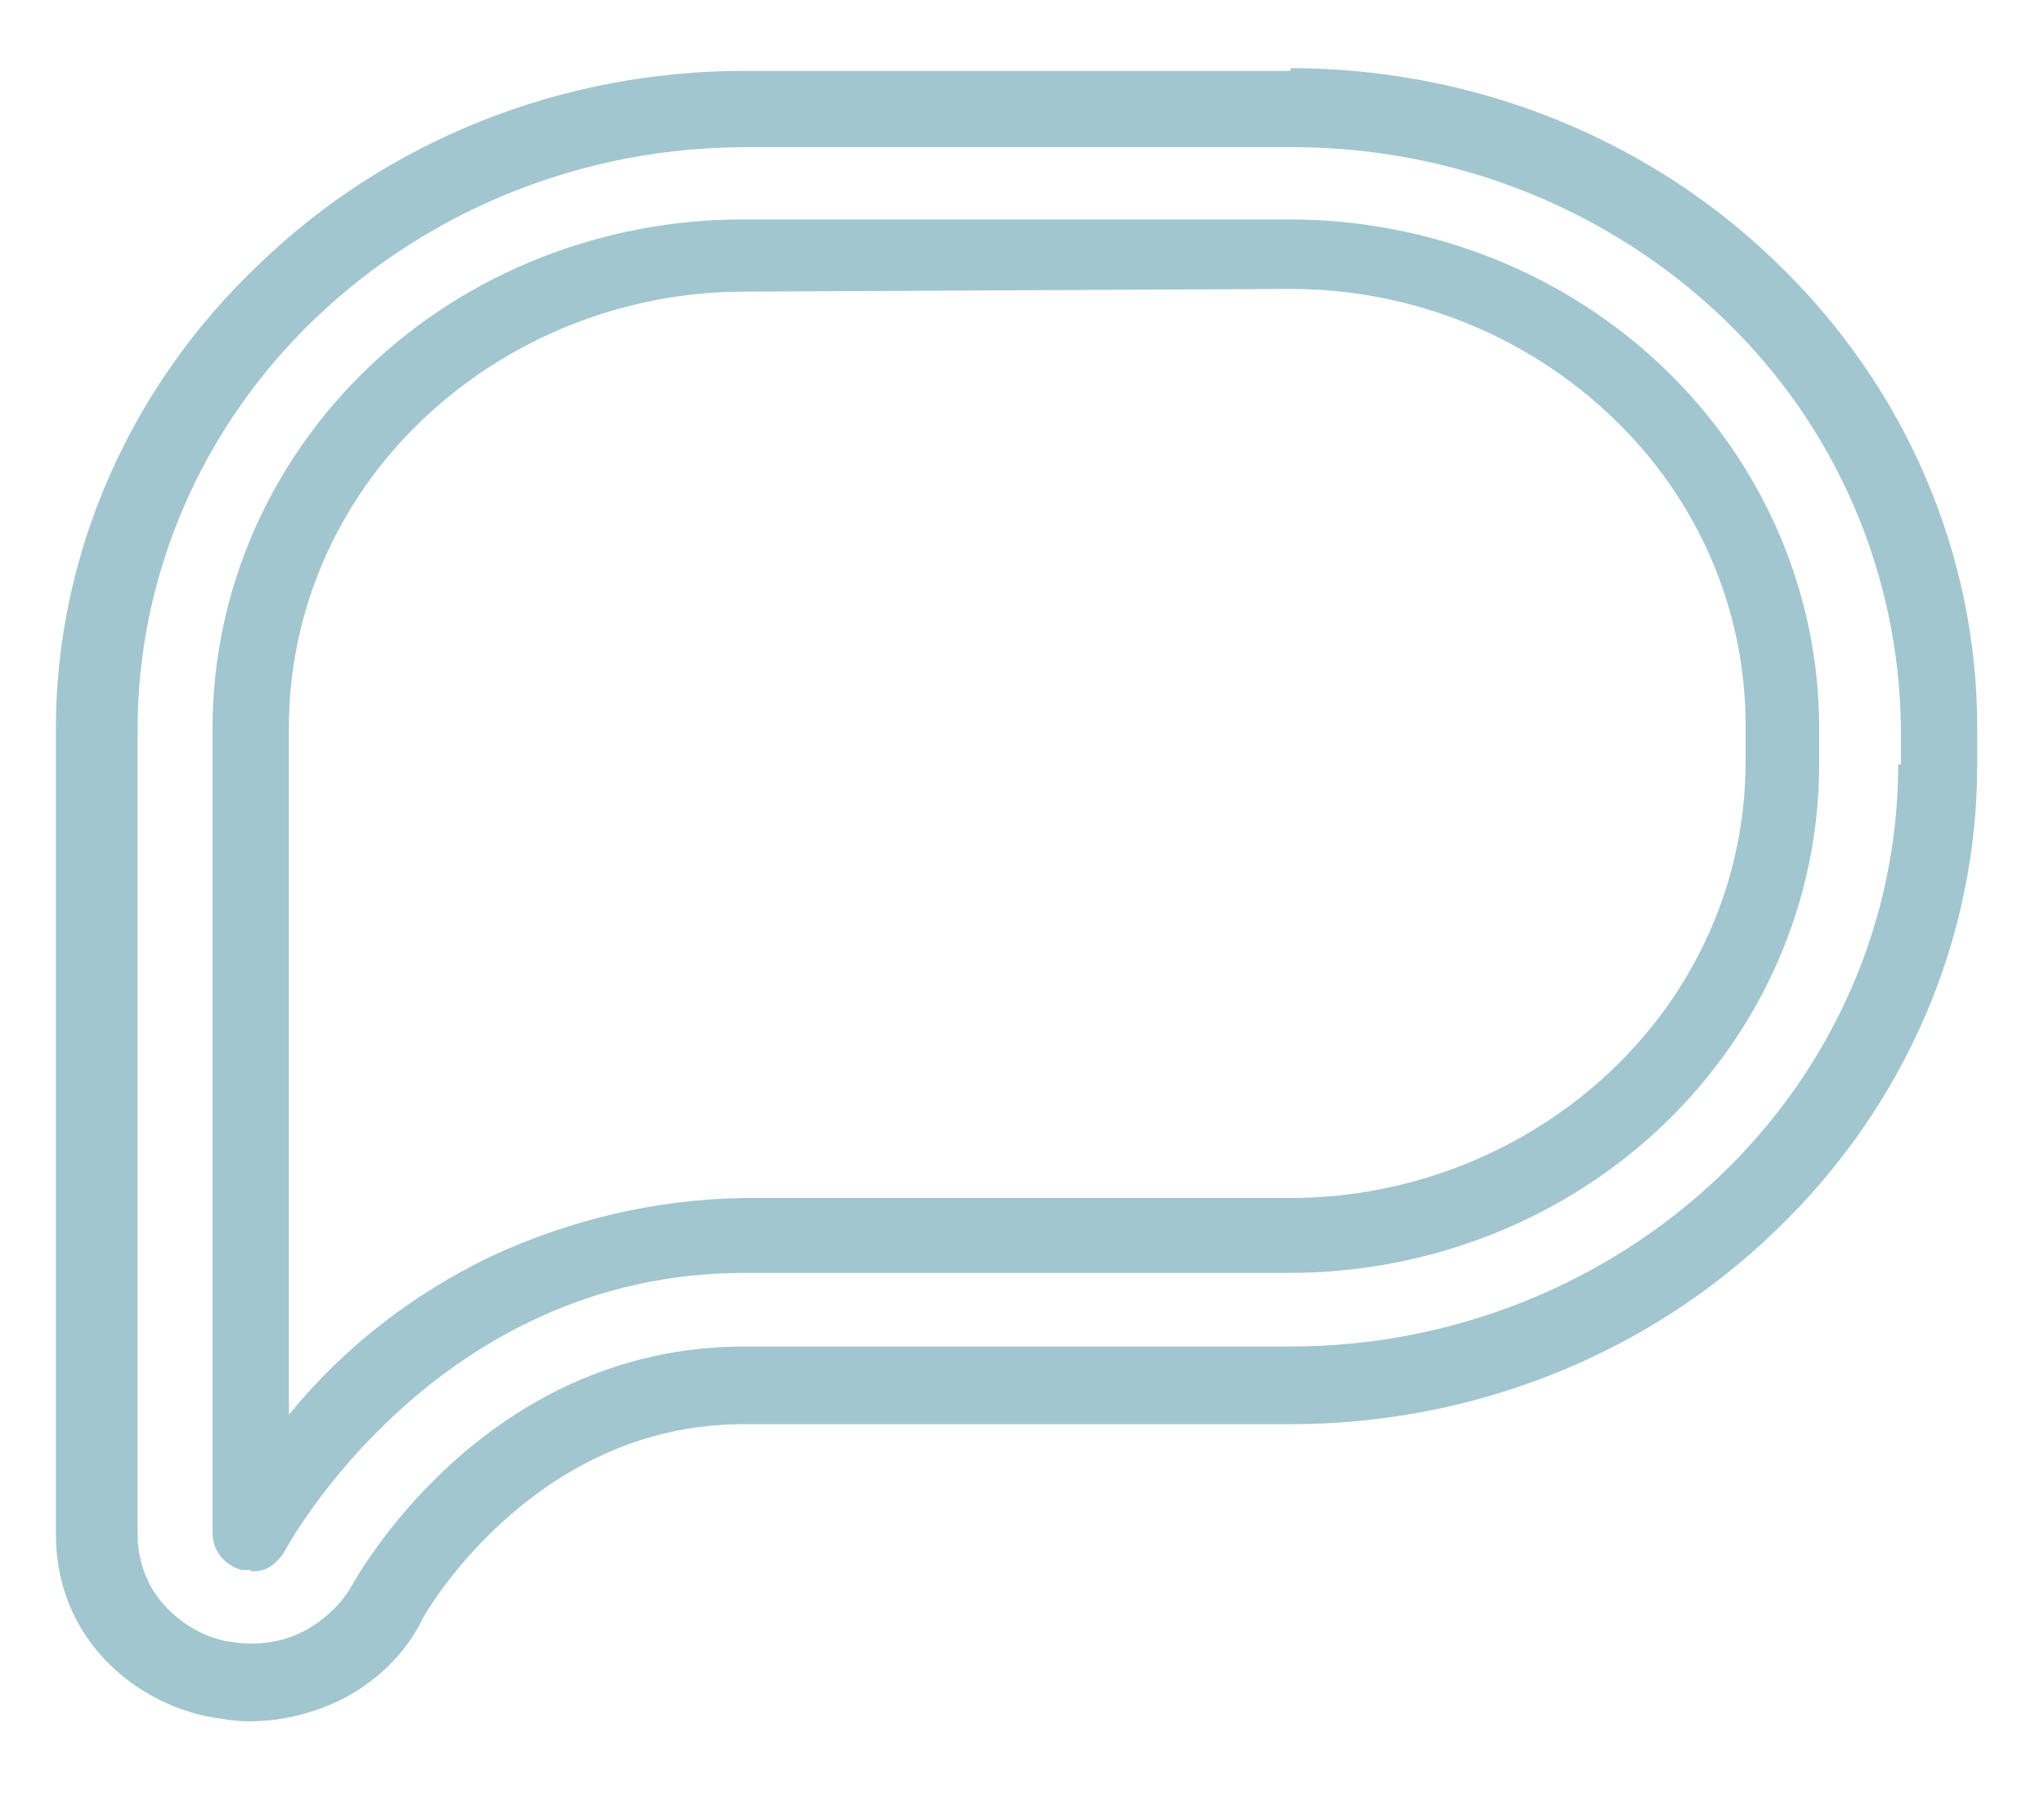 <?xml version="1.0" encoding="utf-8"?>
<!-- Generator: Adobe Illustrator 25.4.1, SVG Export Plug-In . SVG Version: 6.00 Build 0)  -->
<svg version="1.1" id="Camada_1" xmlns="http://www.w3.org/2000/svg" xmlns:xlink="http://www.w3.org/1999/xlink" x="0px" y="0px"
	 viewBox="0 0 150 132" style="enable-background:new 0 0 150 132;" xml:space="preserve">
<style type="text/css">
	.st0{fill:#A2C6CF;}
</style>
<path class="st0" d="M139.3,56.1c0,11.3-4.7,22.2-13.1,30.2c-8.4,8-19.7,12.5-31.5,12.5H54.6c-19.3,0-28.6,17.3-28.7,17.4
	c-0.7,1.3-1.8,2.4-3.1,3.2c-1.3,0.8-2.8,1.2-4.4,1.2c-0.6,0-1.3-0.1-1.9-0.2c-1.8-0.4-3.4-1.4-4.6-2.8c-1.2-1.4-1.8-3.2-1.8-5V53.5
	c0-11.3,4.7-22.2,13.1-30.2c8.4-8,19.7-12.5,31.5-12.5h40.2c11.8,0,23.1,4.5,31.5,12.5c8.4,8,13,18.9,13.1,30.2V56.1z M94.7,5.2
	H54.6c-13.4,0-26.2,5.1-35.6,14.2C9.5,28.4,4.1,40.7,4.1,53.5v59.1c0,3.1,1,6.1,3,8.5c2,2.4,4.8,4.1,7.9,4.8
	c1.1,0.2,2.2,0.4,3.3,0.4c2.6,0,5.2-0.7,7.5-2c2.2-1.3,4.1-3.2,5.2-5.5c0-0.1,8-14.3,23.5-14.3h40.2c13.4,0,26.2-5.1,35.6-14.2
	c9.5-9.1,14.8-21.4,14.8-34.2v-2.7c0-12.8-5.3-25.1-14.8-34.2C120.9,10.1,108.1,5,94.7,5"/>
<path class="st0" d="M54.6,21.4c-8.8,0-17.3,3.4-23.6,9.4c-6.3,6-9.8,14.1-9.8,22.6v50.4c4-4.9,9-8.8,14.8-11.6
	c5.8-2.7,12.1-4.2,18.6-4.3h40.1c8.8,0,17.3-3.4,23.6-9.4c6.3-6,9.8-14.1,9.8-22.6v-2.7c0-8.5-3.5-16.6-9.8-22.6
	c-6.3-6-14.7-9.4-23.6-9.4L54.6,21.4z M18.4,115.2c-0.2,0-0.4,0-0.6,0c-0.6-0.1-1.2-0.5-1.6-1c-0.4-0.5-0.6-1.1-0.6-1.7V53.4
	C15.6,43.5,19.7,34,27,27c7.3-7,17.2-10.9,27.5-10.9h40.1c10.3,0,20.2,3.9,27.5,10.9c7.3,7,11.4,16.5,11.4,26.4v2.7
	c0,9.9-4.1,19.4-11.4,26.4c-7.3,7-17.2,10.9-27.5,10.9H54.6c-22.7,0-33.6,20.2-33.7,20.4c-0.2,0.4-0.6,0.8-1,1.1
	c-0.4,0.3-0.9,0.4-1.5,0.4"/>
</svg>
